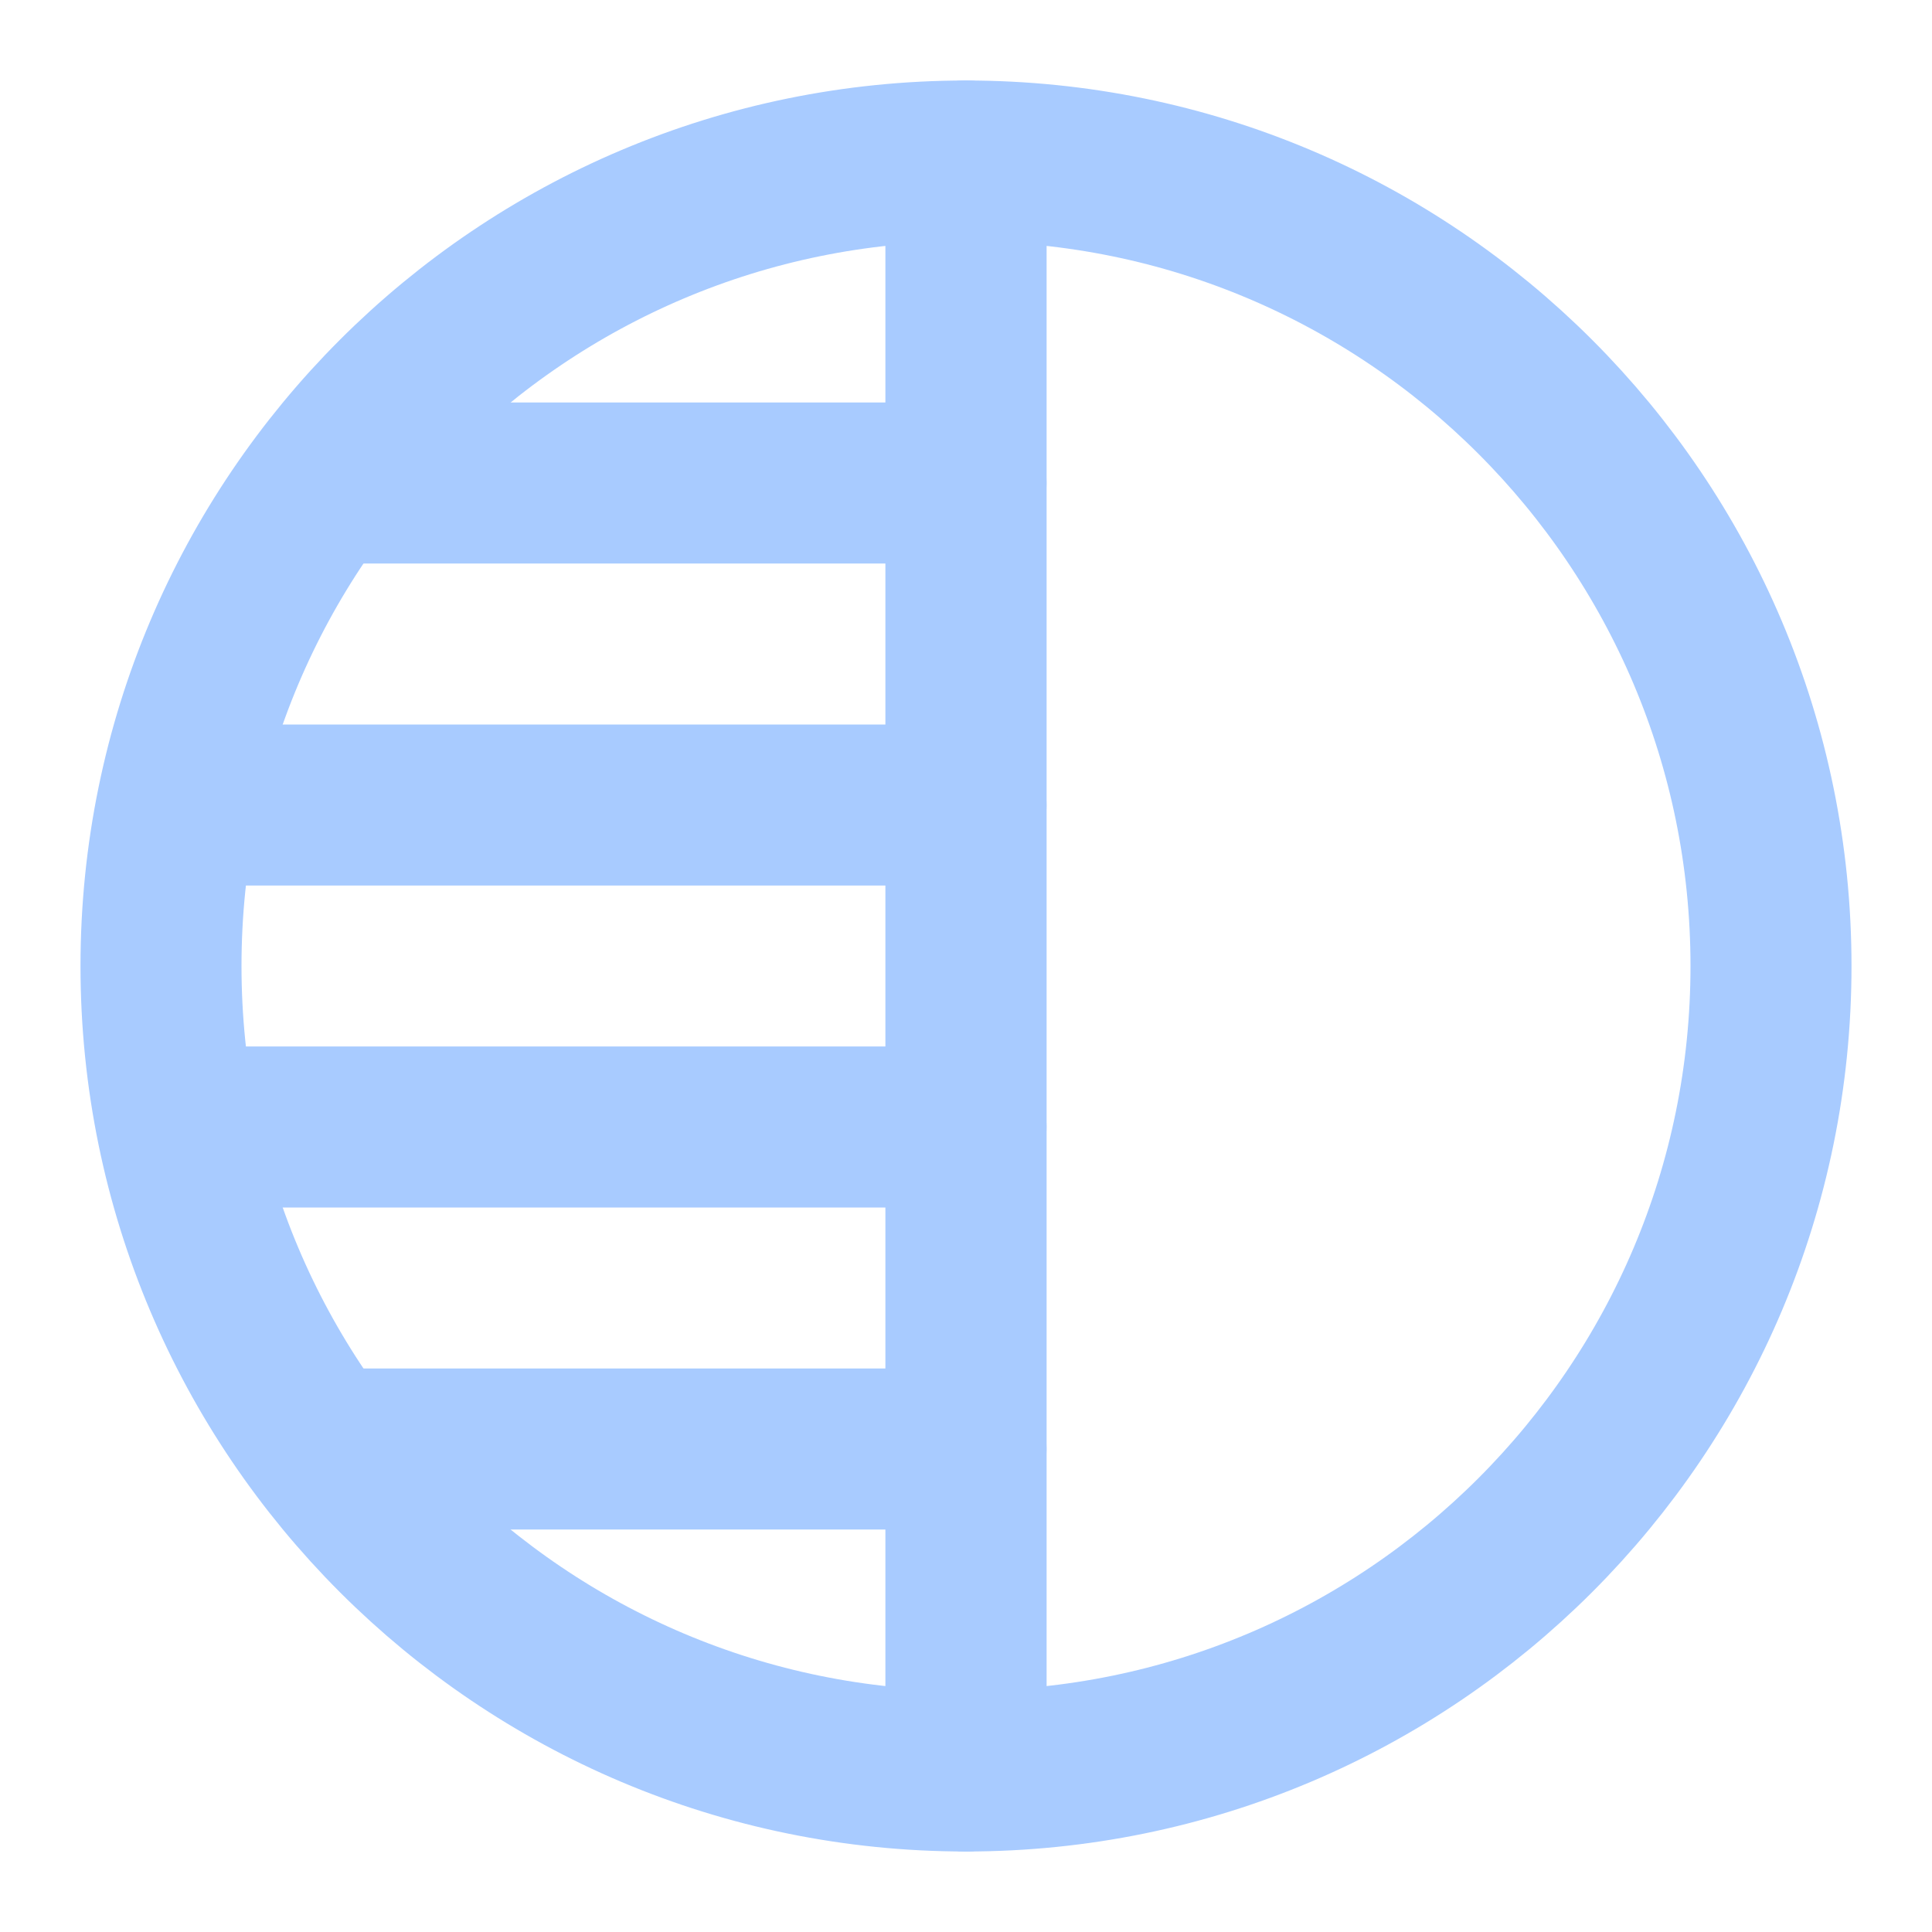 <svg width="24" height="24" viewBox="0 0 24 24" fill="none" xmlns="http://www.w3.org/2000/svg">
<g clip-path="url(#clip0_4053_22690)">
<path fill-rule="evenodd" clip-rule="evenodd" d="M12 2C6.477 2 2 6.477 2 12C2 17.523 6.477 22 12 22V2Z" stroke="#A8CBFF" stroke-width="2" stroke-linecap="round" stroke-linejoin="round"/>
<path d="M12 2C17.523 2 22 6.477 22 12C22 17.523 17.523 22 12 22V2Z" stroke="#A8CBFF" stroke-width="2" stroke-linejoin="round"/>
<path d="M12 18H4.5" stroke="#A8CBFF" stroke-width="2" stroke-linecap="round" stroke-linejoin="round"/>
<path d="M12 14H2.5" stroke="#A8CBFF" stroke-width="2" stroke-linecap="round" stroke-linejoin="round"/>
<path d="M12 10H2.5" stroke="#A8CBFF" stroke-width="2" stroke-linecap="round" stroke-linejoin="round"/>
<path d="M12 6H4.5" stroke="#A8CBFF" stroke-width="2" stroke-linecap="round" stroke-linejoin="round"/>
</g>
<defs>
<clipPath id="clip0_4053_22690">
<rect width="24" height="24" fill="white"/>
</clipPath>
</defs>
</svg>
